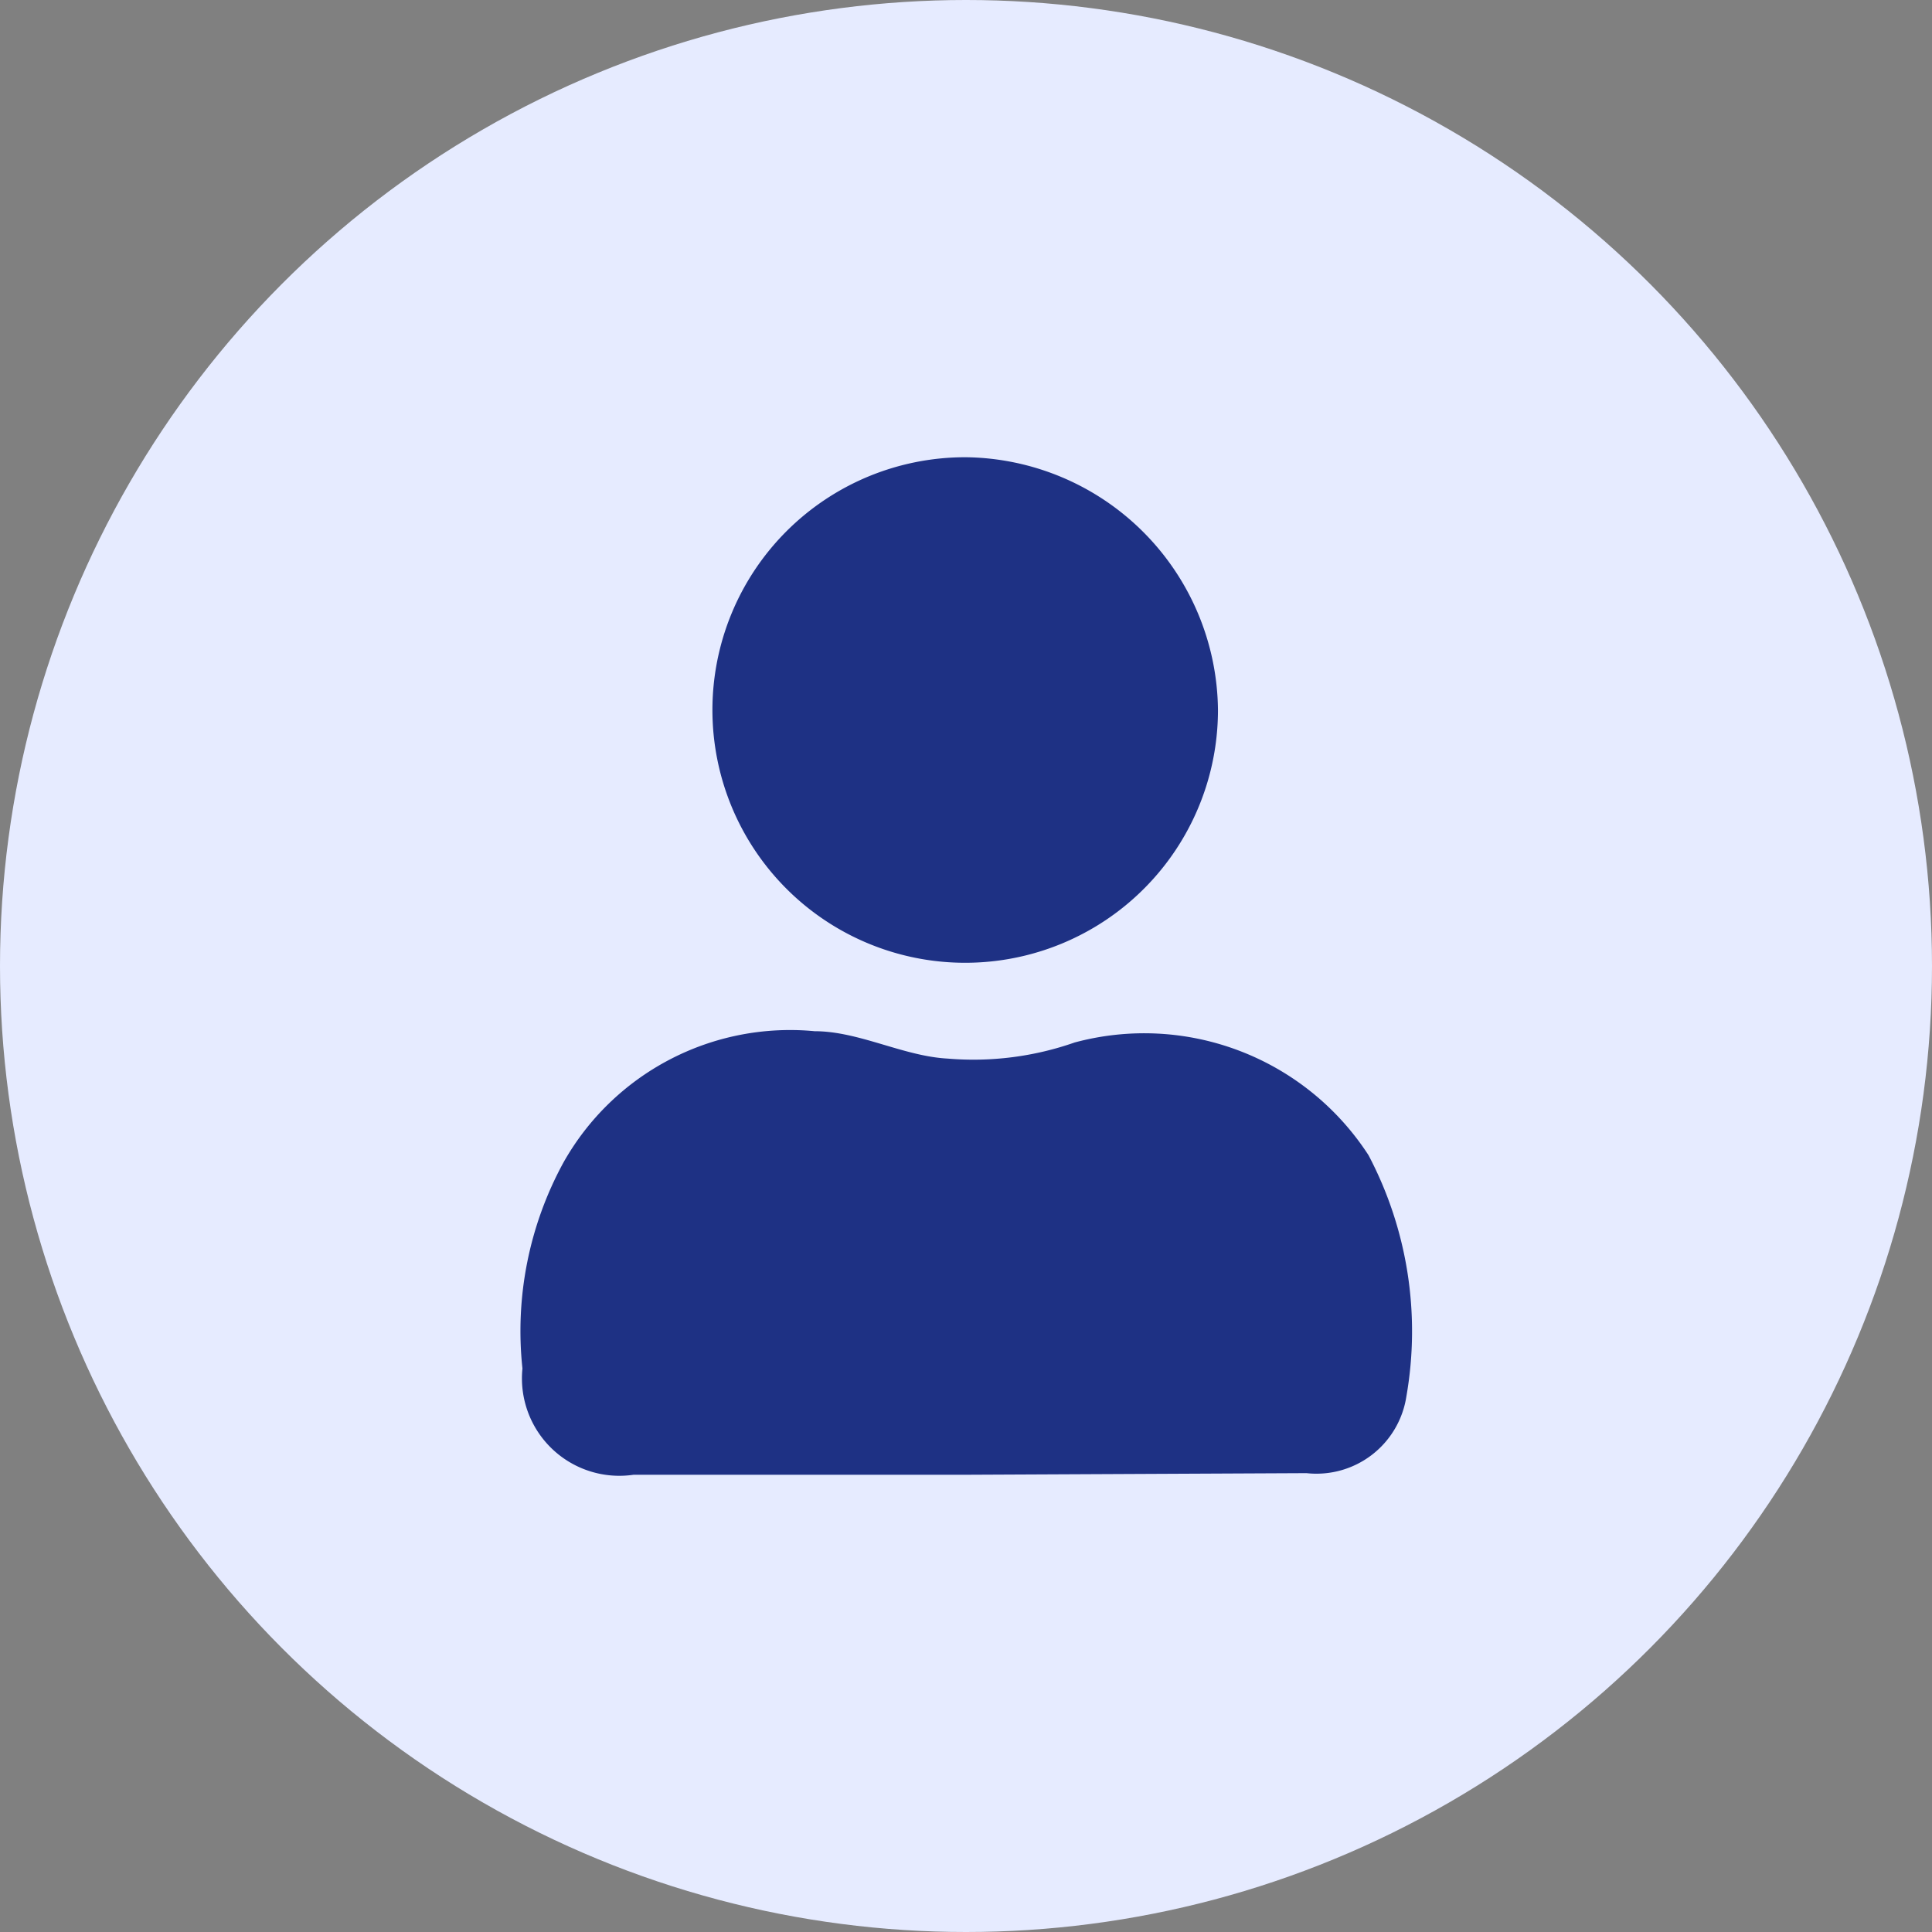 <svg xmlns="http://www.w3.org/2000/svg" viewBox="0 0 24 24" width="24px" height="24px"><rect x="0" y="0" width="24" height="24" fill="#808080" stroke="none"/><defs><style>.cls-1{fill:#e6ebff;}.cls-2{fill:#1e3184;}</style></defs><g id="Layer_1" data-name="Layer 1"><circle class="cls-1" cx="12" cy="12" r="12"/><path class="cls-2" d="M12,18.32H7.87A1.21,1.21,0,0,1,6.49,17,4.37,4.37,0,0,1,7,14.44a3.23,3.23,0,0,1,3.12-1.63c.55,0,1.1.31,1.65.34a3.81,3.81,0,0,0,1.58-.2A3.32,3.32,0,0,1,17,14.35a4.69,4.69,0,0,1,.47,3,1.13,1.13,0,0,1-1.24.95Z"/><path class="cls-2" d="M15.13,8.82A3.14,3.14,0,1,1,12,5.68,3.17,3.17,0,0,1,15.13,8.82Z"/></g></svg>